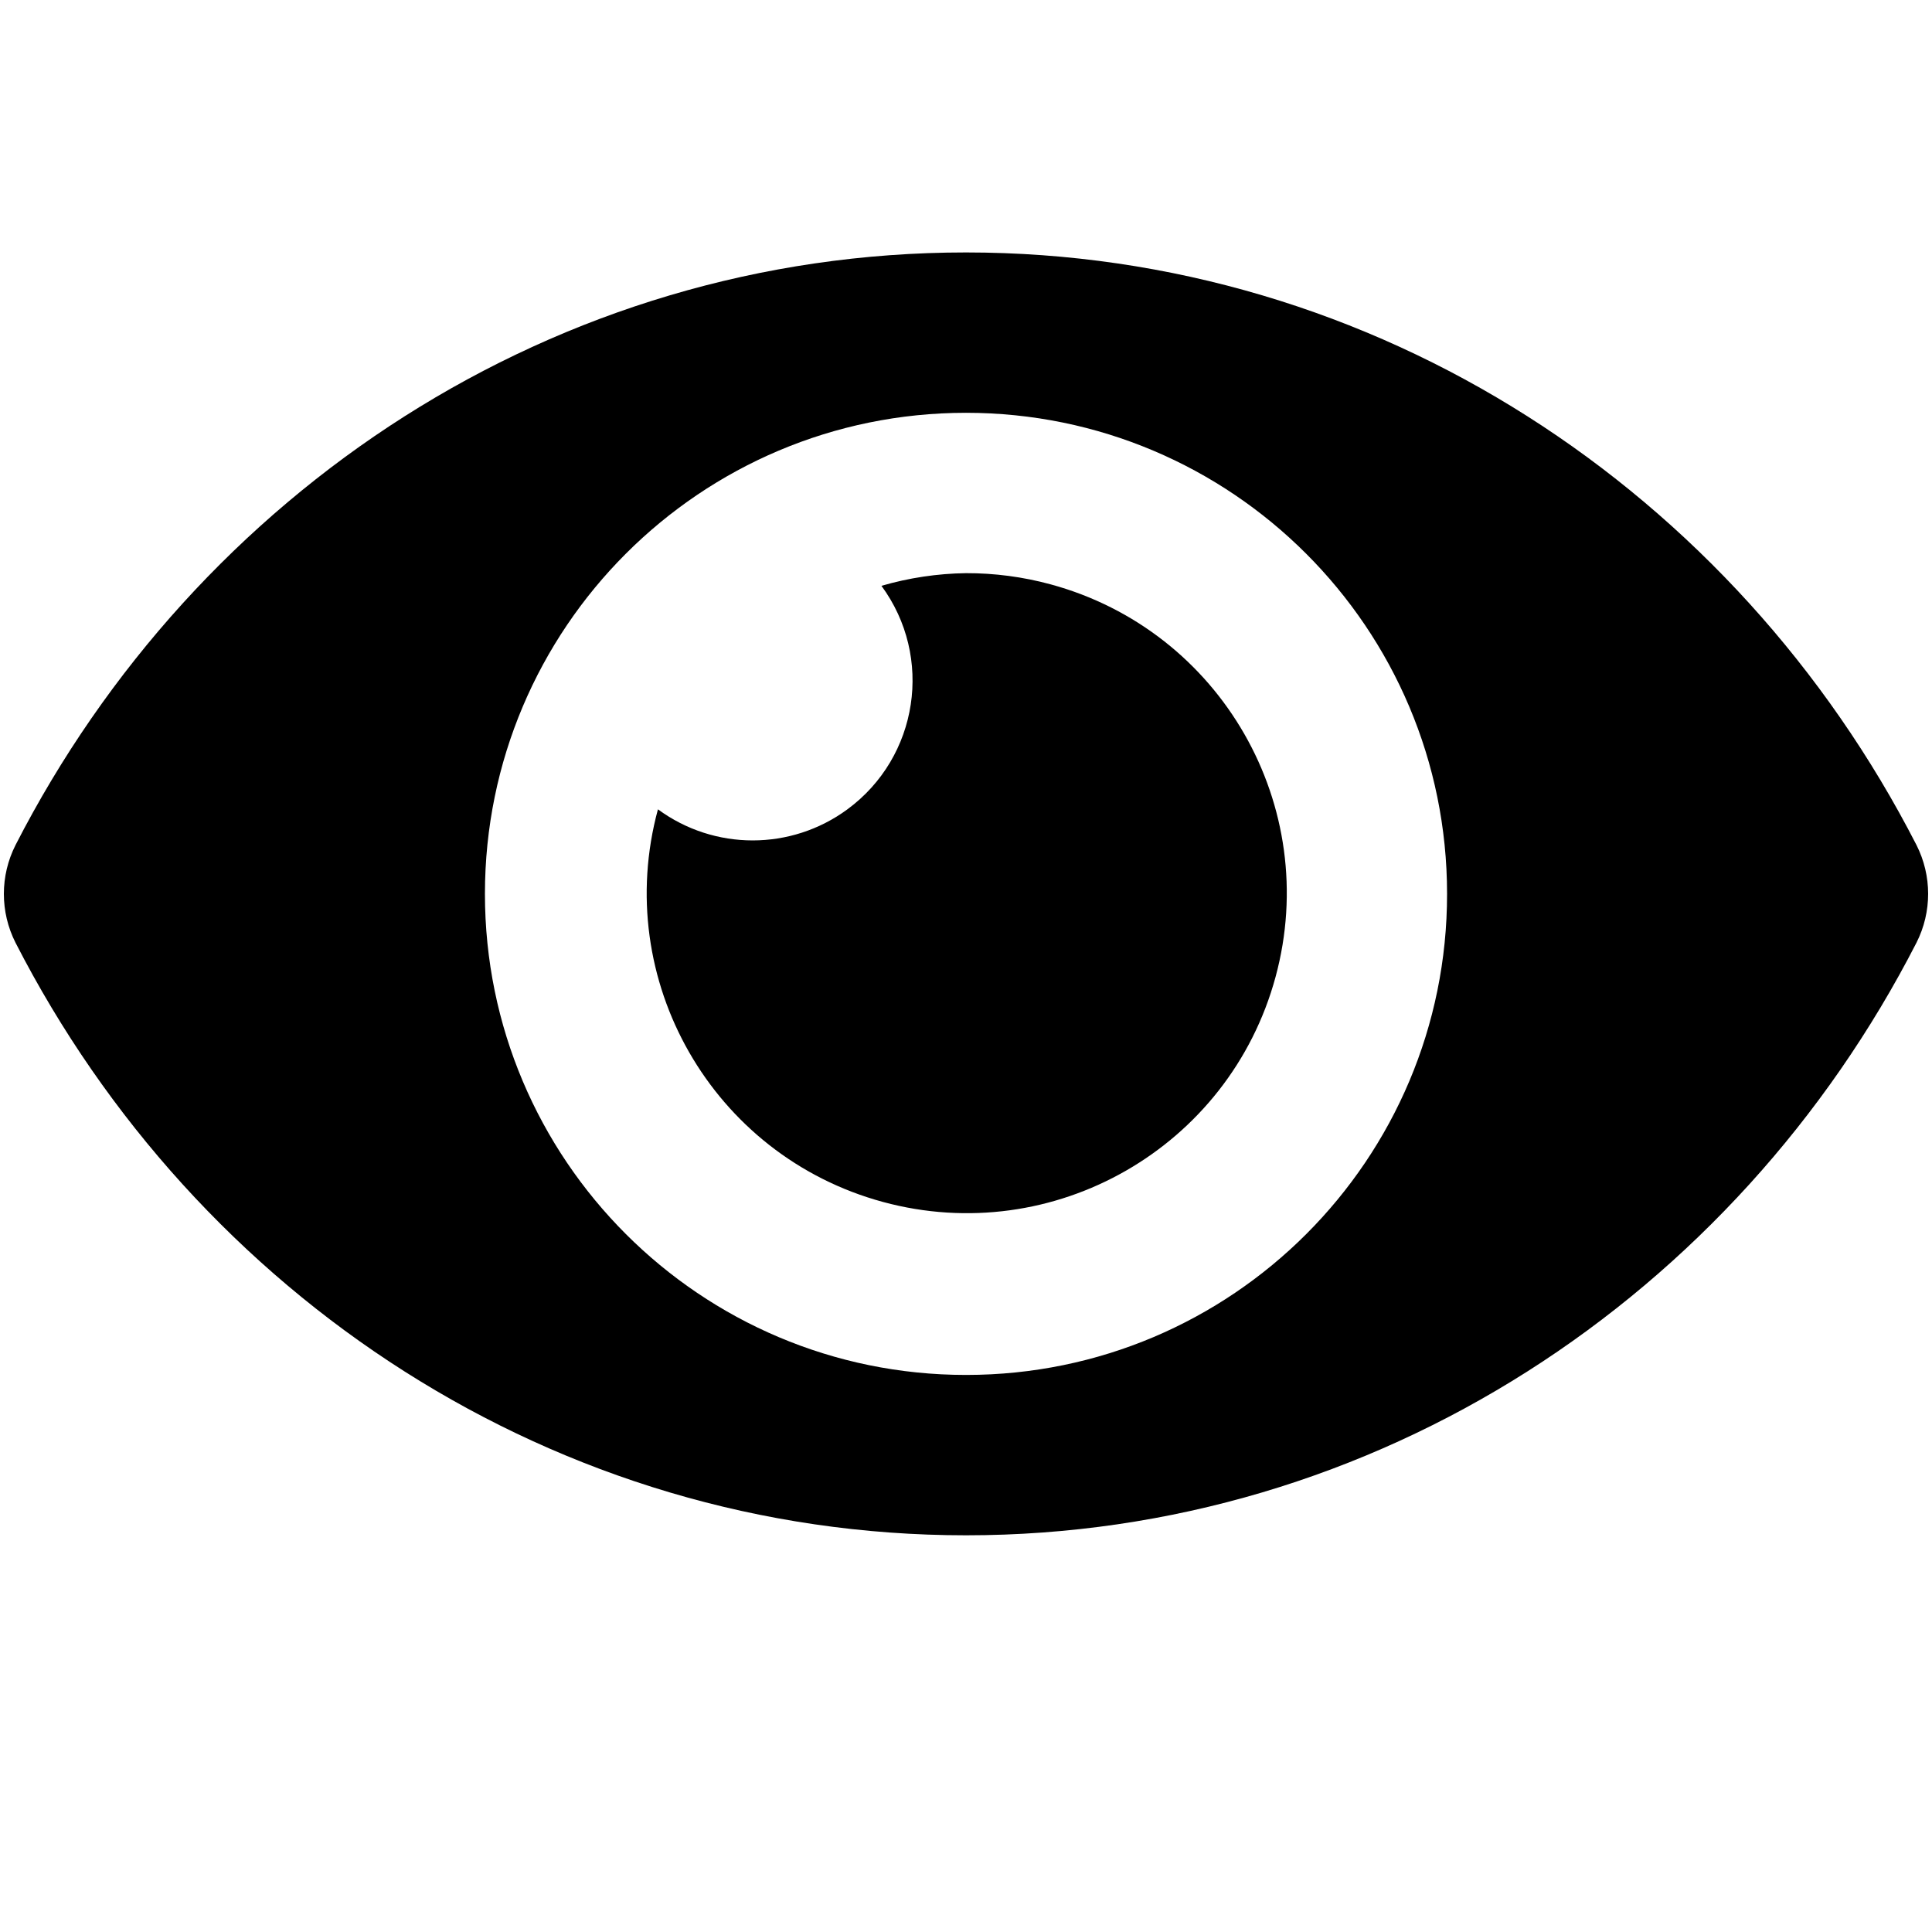 <?xml version="1.0" encoding="utf-8"?>
<!-- Generator: Adobe Illustrator 25.0.1, SVG Export Plug-In . SVG Version: 6.00 Build 0)  -->
<!DOCTYPE svg PUBLIC "-//W3C//DTD SVG 1.1//EN" "http://www.w3.org/Graphics/SVG/1.1/DTD/svg11.dtd">
<svg version="1.1" id="Ebene_1" xmlns:x="http://ns.adobe.com/Extensibility/1.0/" xmlns:i="http://ns.adobe.com/AdobeIllustrator/10.0/" xmlns:graph="http://ns.adobe.com/Graphs/1.0/"
	 xmlns="http://www.w3.org/2000/svg" xmlns:xlink="http://www.w3.org/1999/xlink" x="0px" y="0px" viewBox="0 0 500 500"
	 style="enable-background:new 0 0 500 500;" xml:space="preserve">
<path d="M495.992,218.71C449.105,127.229,356.284,65.333,250,65.333S50.869,127.272,4.009,218.719
	c-4.011,7.934-4.011,17.303,0,25.237C50.895,335.438,143.717,397.334,250,397.334s199.131-61.939,245.992-153.386
	C500.003,236.013,500.003,226.645,495.992,218.71z M250,355.833c-68.76,0-124.5-55.741-124.5-124.5s55.741-124.5,124.5-124.5
	s124.5,55.741,124.5,124.5c0.033,68.726-55.653,124.467-124.379,124.5C250.081,355.834,250.041,355.834,250,355.833z M250,148.333
	c-7.408,0.104-14.769,1.206-21.883,3.277c13.542,18.403,9.601,44.299-8.802,57.841c-14.585,10.732-34.454,10.732-49.039,0
	c-11.98,44.138,14.088,89.63,58.226,101.611c44.138,11.98,89.63-14.088,101.61-58.226c11.98-44.138-14.088-89.63-58.226-101.611
	C264.753,149.288,257.392,148.316,250,148.333z"/>
</svg>
